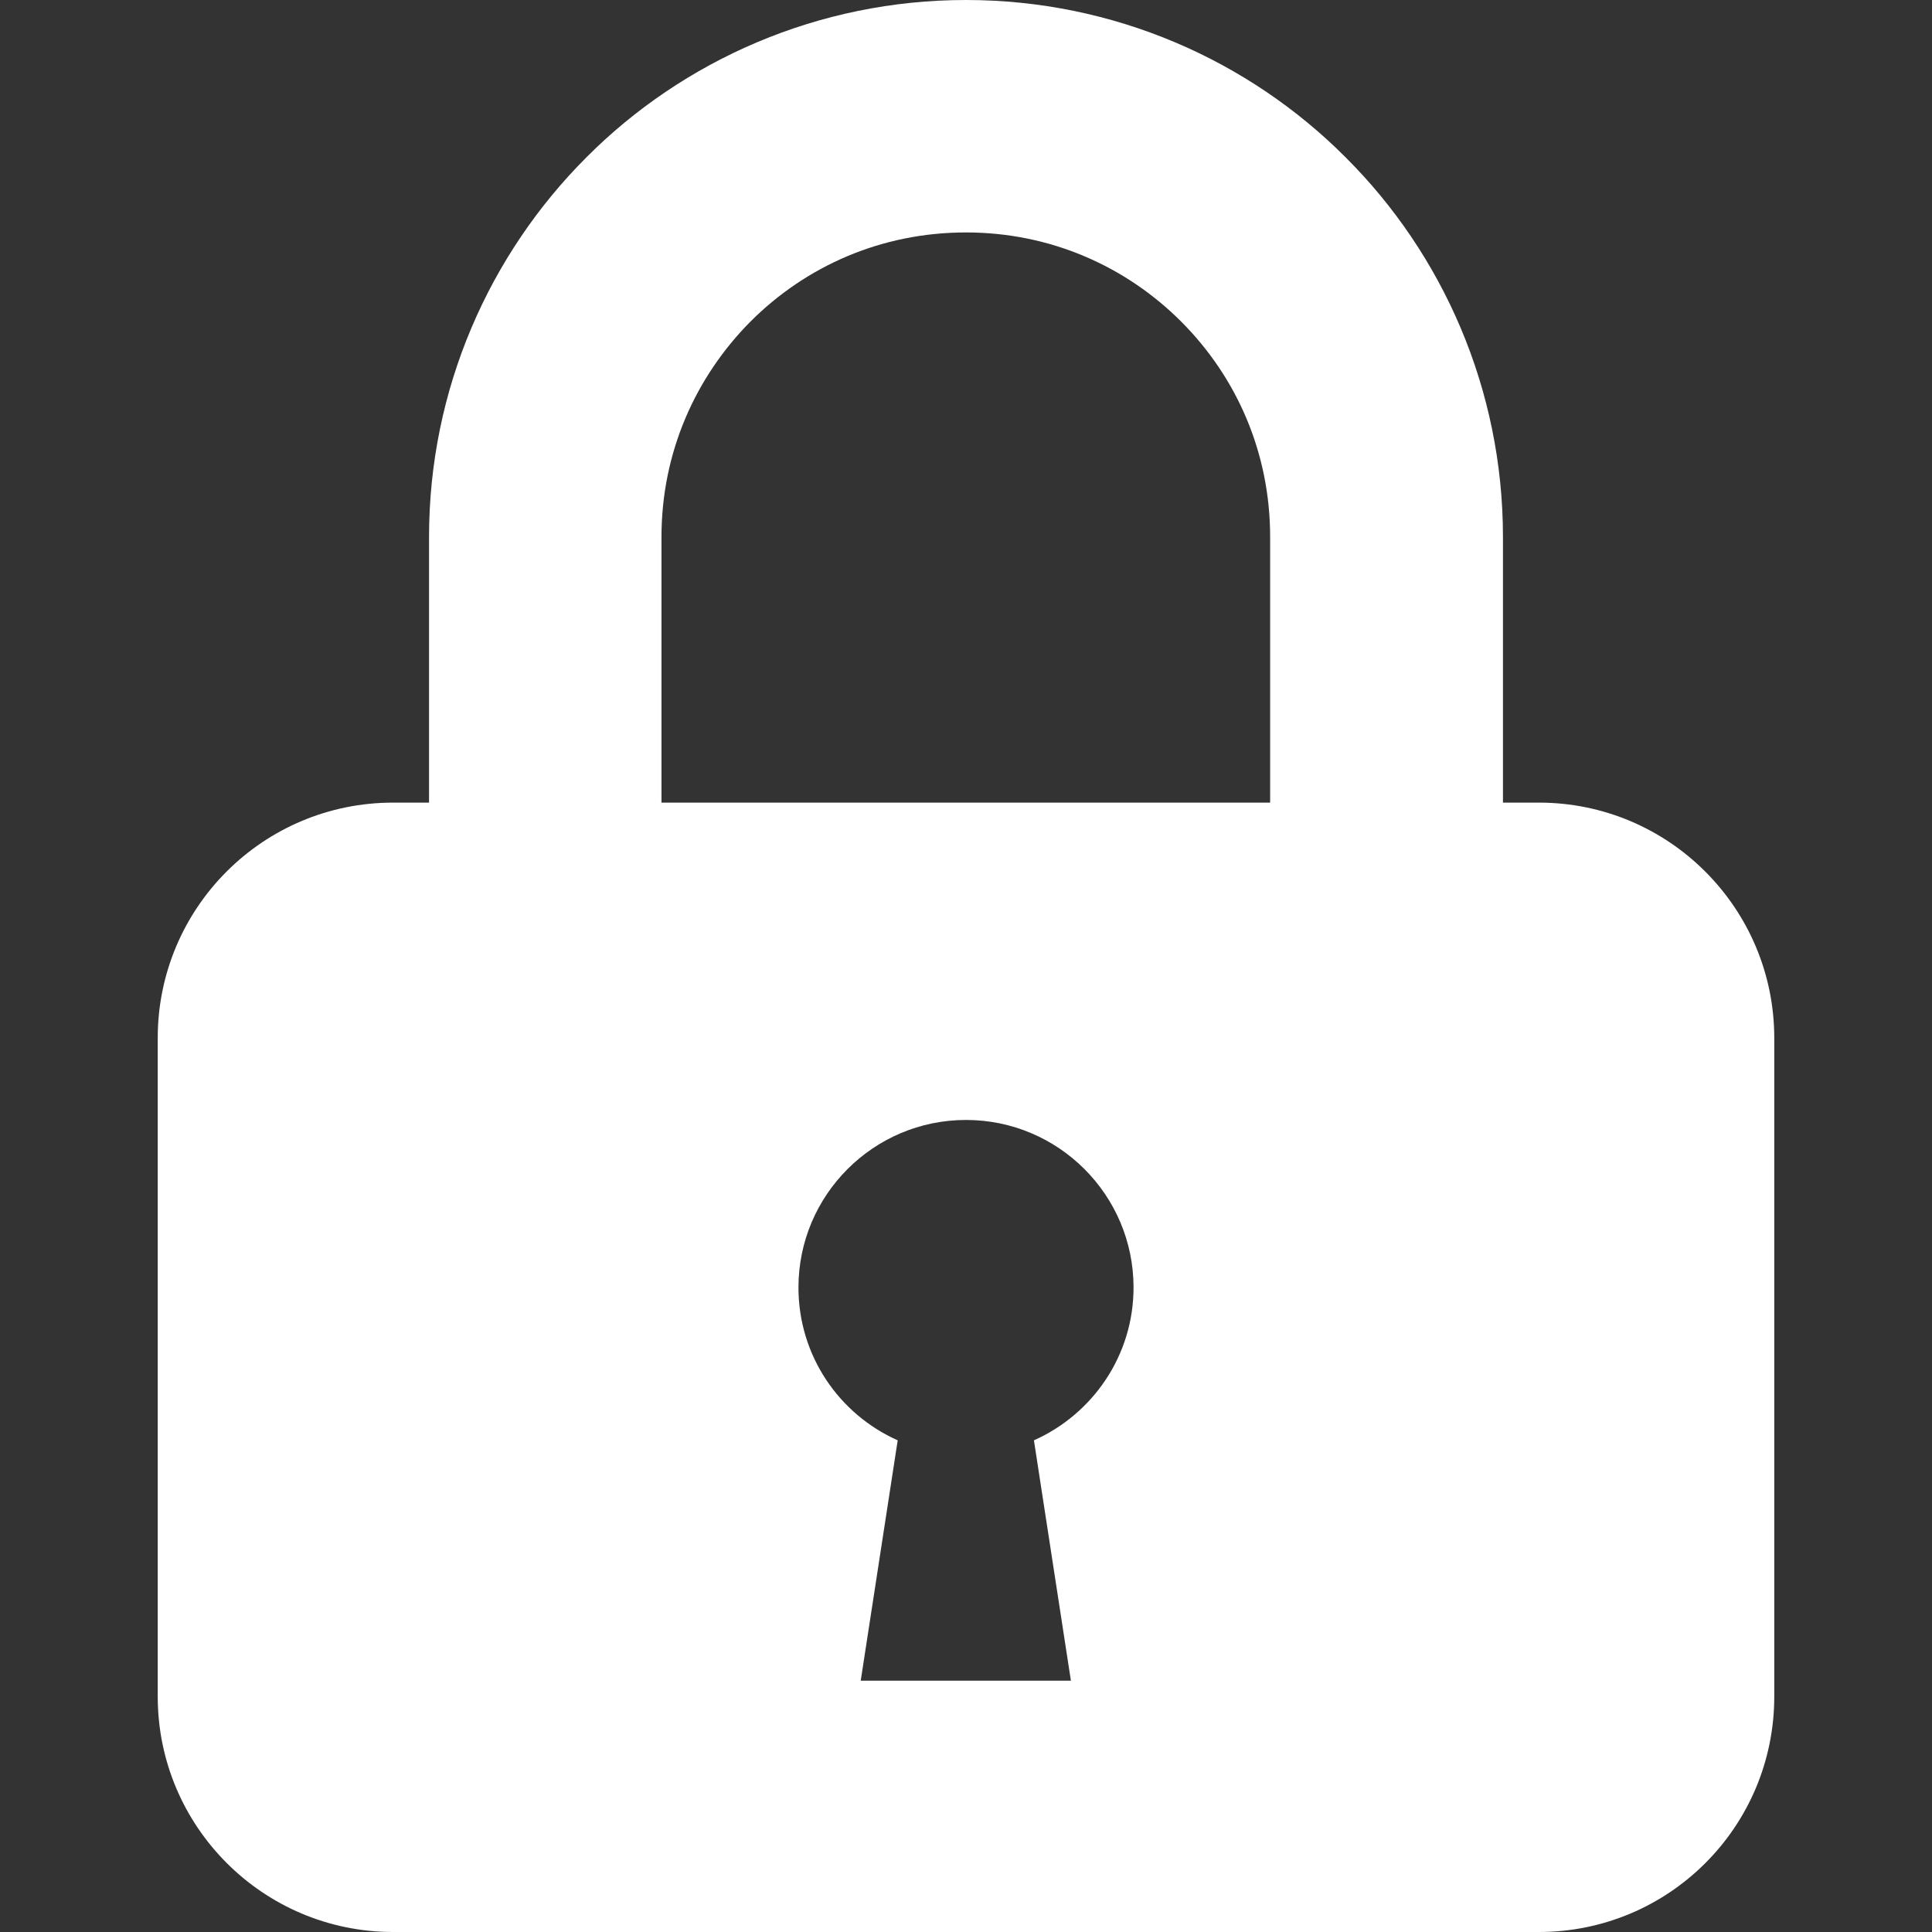 <?xml version="1.0" encoding="utf-8"?>
<!-- Generator: Adobe Illustrator 24.1.1, SVG Export Plug-In . SVG Version: 6.00 Build 0)  -->
<svg version="1.1" id="_x32_" xmlns="http://www.w3.org/2000/svg" xmlns:xlink="http://www.w3.org/1999/xlink" x="0px" y="0px"
	 viewBox="0 0 512 512" style="enable-background:new 0 0 512 512;" xml:space="preserve" width="512" height="512" preserveAspectRatio="xMinYMid">
<rect x="0" y="0" width="512" height="512" fill="#333333" stroke="none"/>
<style type="text/css">
	.st0{fill:#FFFFFF;}
</style>
<g>
	<path class="st0" d="M407.8,212.7h-9.5v-70.4c0-39.2-16-75-41.7-100.6C331,16,295.2,0,256,0c-39.2,0-75,16-100.6,41.7
		c-25.7,25.7-41.7,61.4-41.7,100.6v70.4h-9.5c-34.5,0-62.4,27.9-62.4,62.4v174.5c0,34.4,27.9,62.4,62.4,62.4h303.6
		c34.5,0,62.4-27.9,62.4-62.4V275.1C470.2,240.7,442.3,212.7,407.8,212.7z M175.3,142.3c0-22.4,9-42.4,23.6-57.1
		c14.7-14.7,34.7-23.6,57.1-23.6s42.4,9,57,23.6c14.7,14.7,23.6,34.7,23.6,57.1v70.4H175.3V142.3z M274,381.7l9.8,63.7H256h-27.9
		l9.8-63.7c-15.5-6.9-26.3-22.4-26.3-40.5c0-24.5,19.9-44.4,44.4-44.4c24.5,0,44.4,19.9,44.4,44.4
		C300.4,359.3,289.5,374.8,274,381.7z"/>
</g>
</svg>
